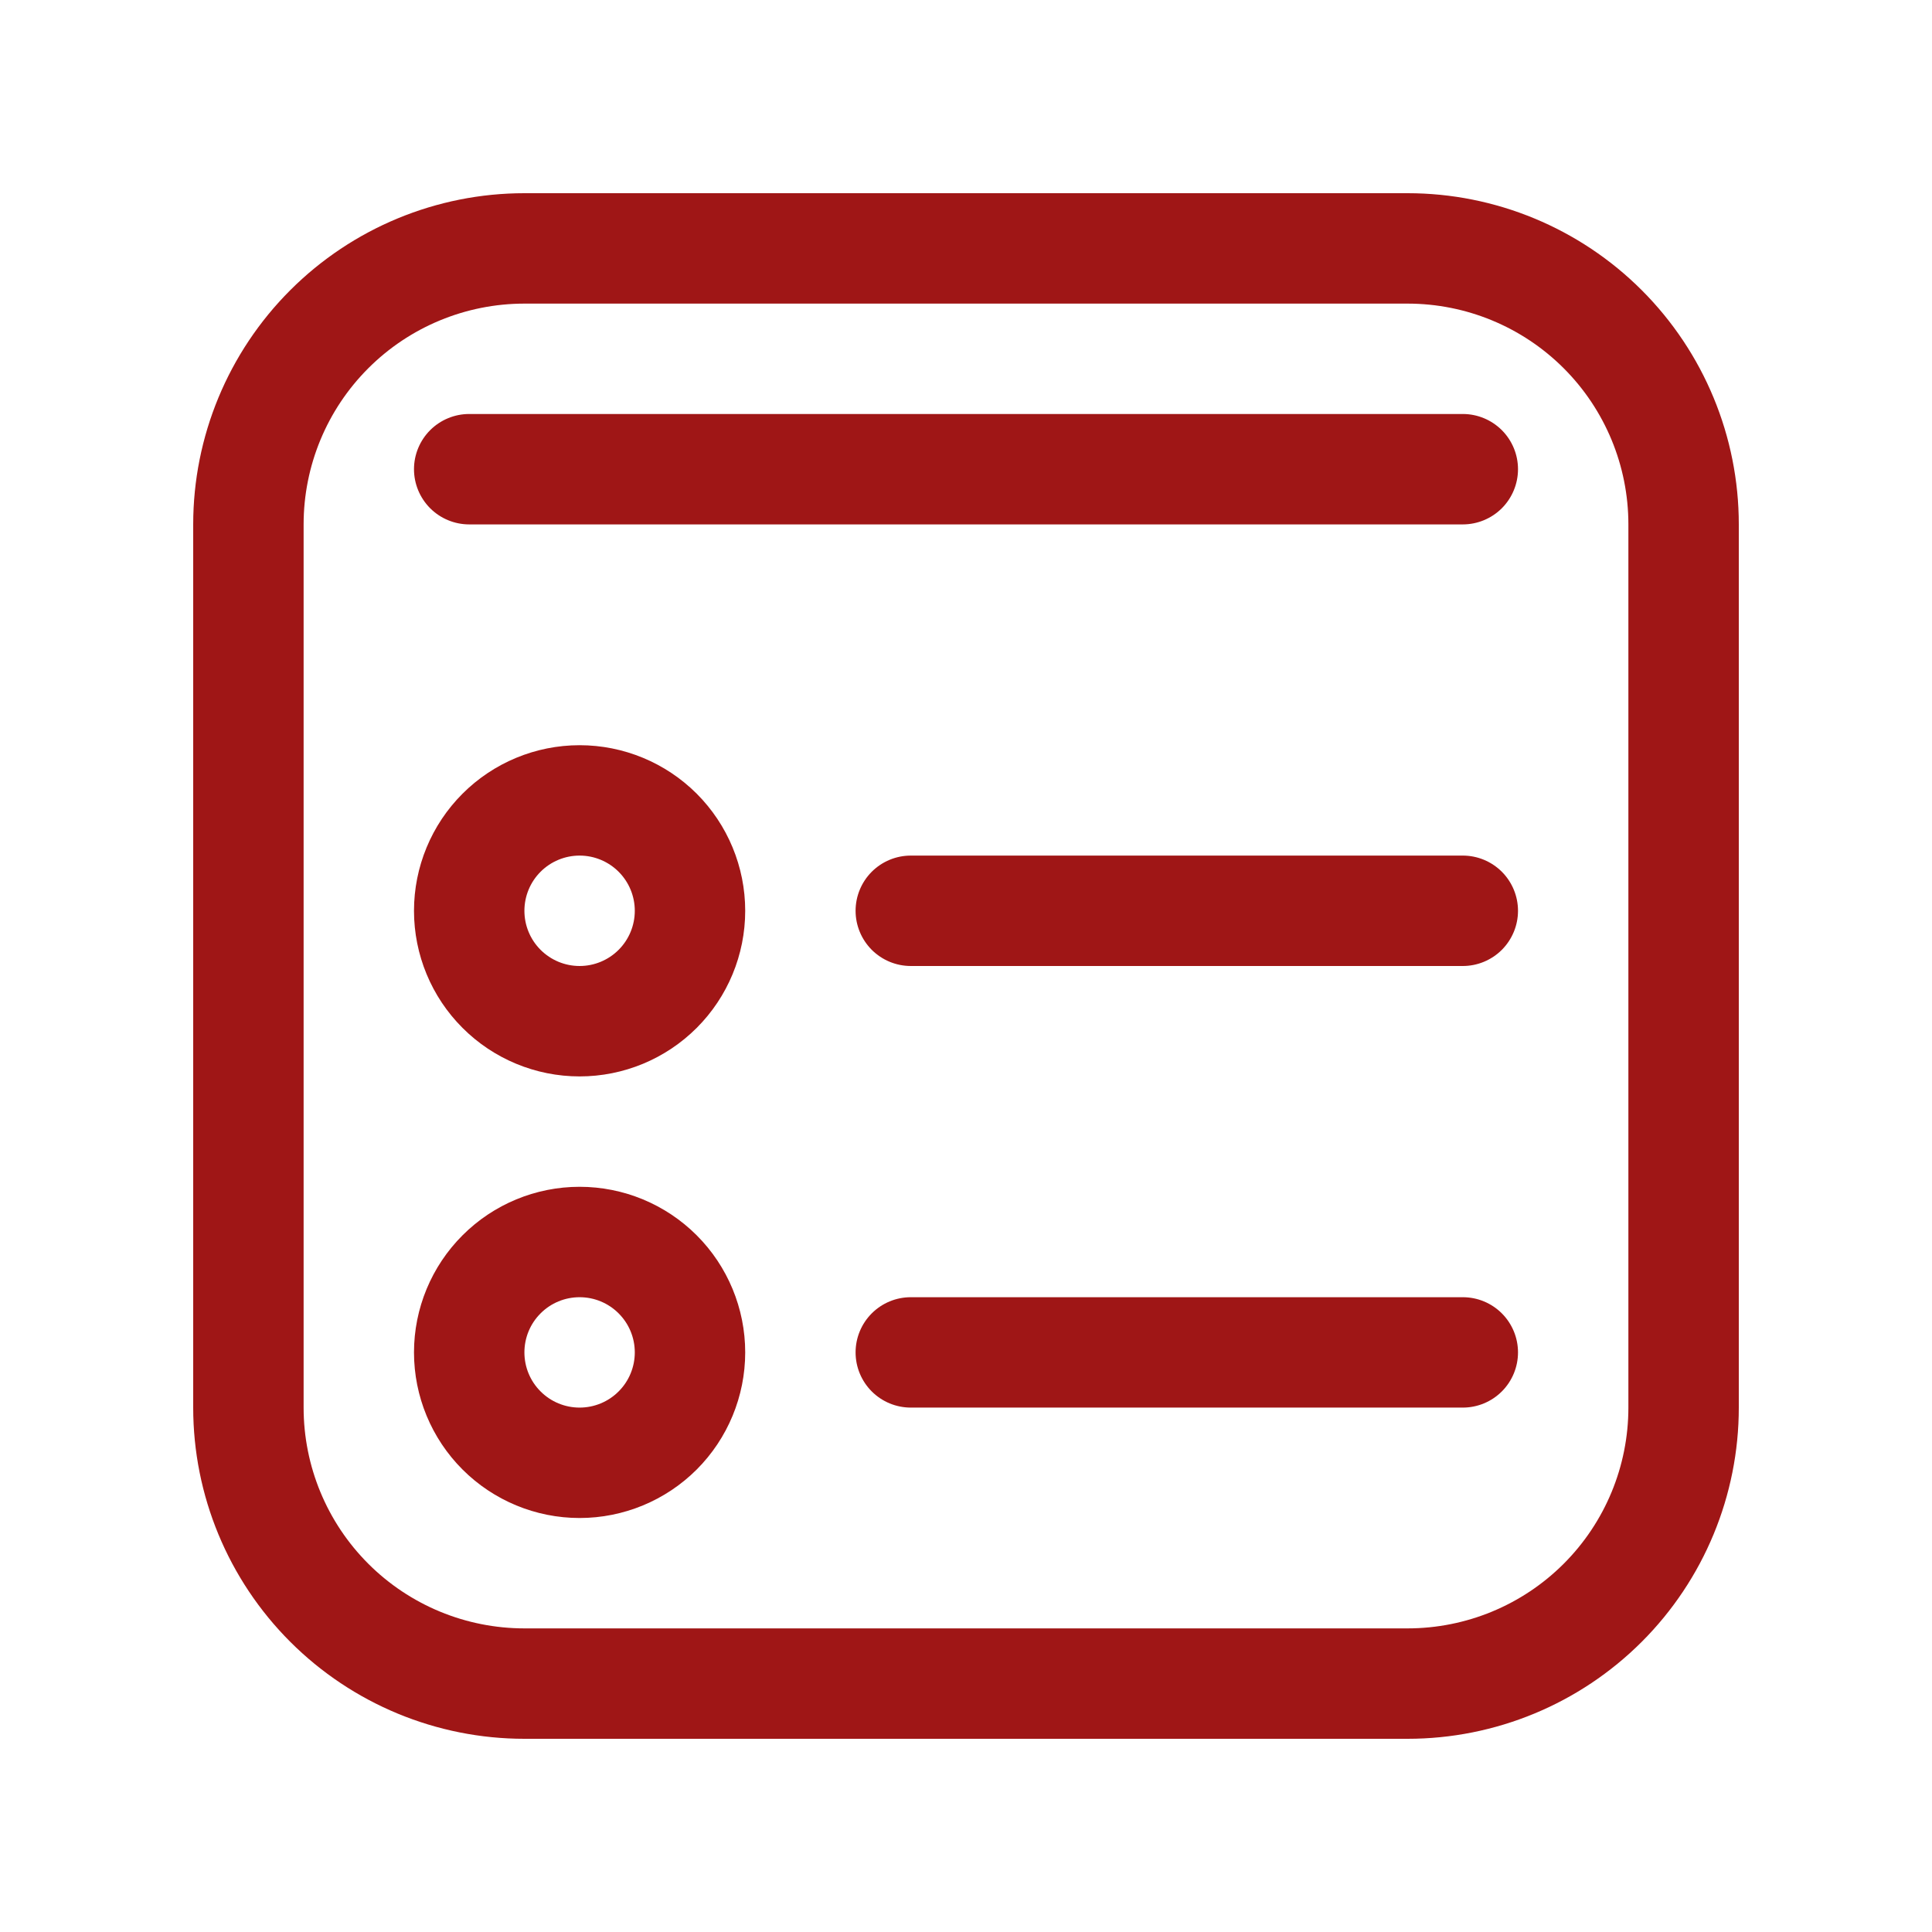 <svg width="60" height="60" viewBox="0 0 60 60" fill="none" xmlns="http://www.w3.org/2000/svg">
<path d="M14.571 12.857C14.117 12.857 13.681 13.038 13.359 13.359C13.038 13.681 12.857 14.117 12.857 14.571C12.857 15.026 13.038 15.462 13.359 15.784C13.681 16.105 14.117 16.286 14.571 16.286H45.429C45.883 16.286 46.319 16.105 46.641 15.784C46.962 15.462 47.143 15.026 47.143 14.571C47.143 14.117 46.962 13.681 46.641 13.359C46.319 13.038 45.883 12.857 45.429 12.857H14.571ZM18 33.429C19.364 33.429 20.672 32.887 21.637 31.922C22.601 30.958 23.143 29.65 23.143 28.286C23.143 26.922 22.601 25.614 21.637 24.649C20.672 23.685 19.364 23.143 18 23.143C16.636 23.143 15.328 23.685 14.364 24.649C13.399 25.614 12.857 26.922 12.857 28.286C12.857 29.65 13.399 30.958 14.364 31.922C15.328 32.887 16.636 33.429 18 33.429ZM18 30C17.545 30 17.109 29.819 16.788 29.498C16.466 29.176 16.286 28.74 16.286 28.286C16.286 27.831 16.466 27.395 16.788 27.073C17.109 26.752 17.545 26.571 18 26.571C18.455 26.571 18.891 26.752 19.212 27.073C19.534 27.395 19.714 27.831 19.714 28.286C19.714 28.74 19.534 29.176 19.212 29.498C18.891 29.819 18.455 30 18 30ZM23.143 42C23.143 43.364 22.601 44.672 21.637 45.637C20.672 46.601 19.364 47.143 18 47.143C16.636 47.143 15.328 46.601 14.364 45.637C13.399 44.672 12.857 43.364 12.857 42C12.857 40.636 13.399 39.328 14.364 38.364C15.328 37.399 16.636 36.857 18 36.857C19.364 36.857 20.672 37.399 21.637 38.364C22.601 39.328 23.143 40.636 23.143 42ZM19.714 42C19.714 41.545 19.534 41.109 19.212 40.788C18.891 40.466 18.455 40.286 18 40.286C17.545 40.286 17.109 40.466 16.788 40.788C16.466 41.109 16.286 41.545 16.286 42C16.286 42.455 16.466 42.891 16.788 43.212C17.109 43.534 17.545 43.714 18 43.714C18.455 43.714 18.891 43.534 19.212 43.212C19.534 42.891 19.714 42.455 19.714 42ZM26.571 28.286C26.571 27.831 26.752 27.395 27.073 27.073C27.395 26.752 27.831 26.571 28.286 26.571H45.429C45.883 26.571 46.319 26.752 46.641 27.073C46.962 27.395 47.143 27.831 47.143 28.286C47.143 28.74 46.962 29.176 46.641 29.498C46.319 29.819 45.883 30 45.429 30H28.286C27.831 30 27.395 29.819 27.073 29.498C26.752 29.176 26.571 28.74 26.571 28.286ZM28.286 40.286C27.831 40.286 27.395 40.466 27.073 40.788C26.752 41.109 26.571 41.545 26.571 42C26.571 42.455 26.752 42.891 27.073 43.212C27.395 43.534 27.831 43.714 28.286 43.714H45.429C45.883 43.714 46.319 43.534 46.641 43.212C46.962 42.891 47.143 42.455 47.143 42C47.143 41.545 46.962 41.109 46.641 40.788C46.319 40.466 45.883 40.286 45.429 40.286H28.286ZM16.286 6C13.558 6 10.942 7.084 9.013 9.013C7.084 10.942 6 13.558 6 16.286V43.714C6 46.442 7.084 49.058 9.013 50.987C10.942 52.916 13.558 54 16.286 54H43.714C46.442 54 49.058 52.916 50.987 50.987C52.916 49.058 54 46.442 54 43.714V16.286C54 13.558 52.916 10.942 50.987 9.013C49.058 7.084 46.442 6 43.714 6H16.286ZM9.429 16.286C9.429 14.467 10.151 12.723 11.437 11.437C12.723 10.151 14.467 9.429 16.286 9.429H43.714C45.533 9.429 47.277 10.151 48.563 11.437C49.849 12.723 50.571 14.467 50.571 16.286V43.714C50.571 45.533 49.849 47.277 48.563 48.563C47.277 49.849 45.533 50.571 43.714 50.571H16.286C14.467 50.571 12.723 49.849 11.437 48.563C10.151 47.277 9.429 45.533 9.429 43.714V16.286Z" fill="#9F1616"/>
</svg>
